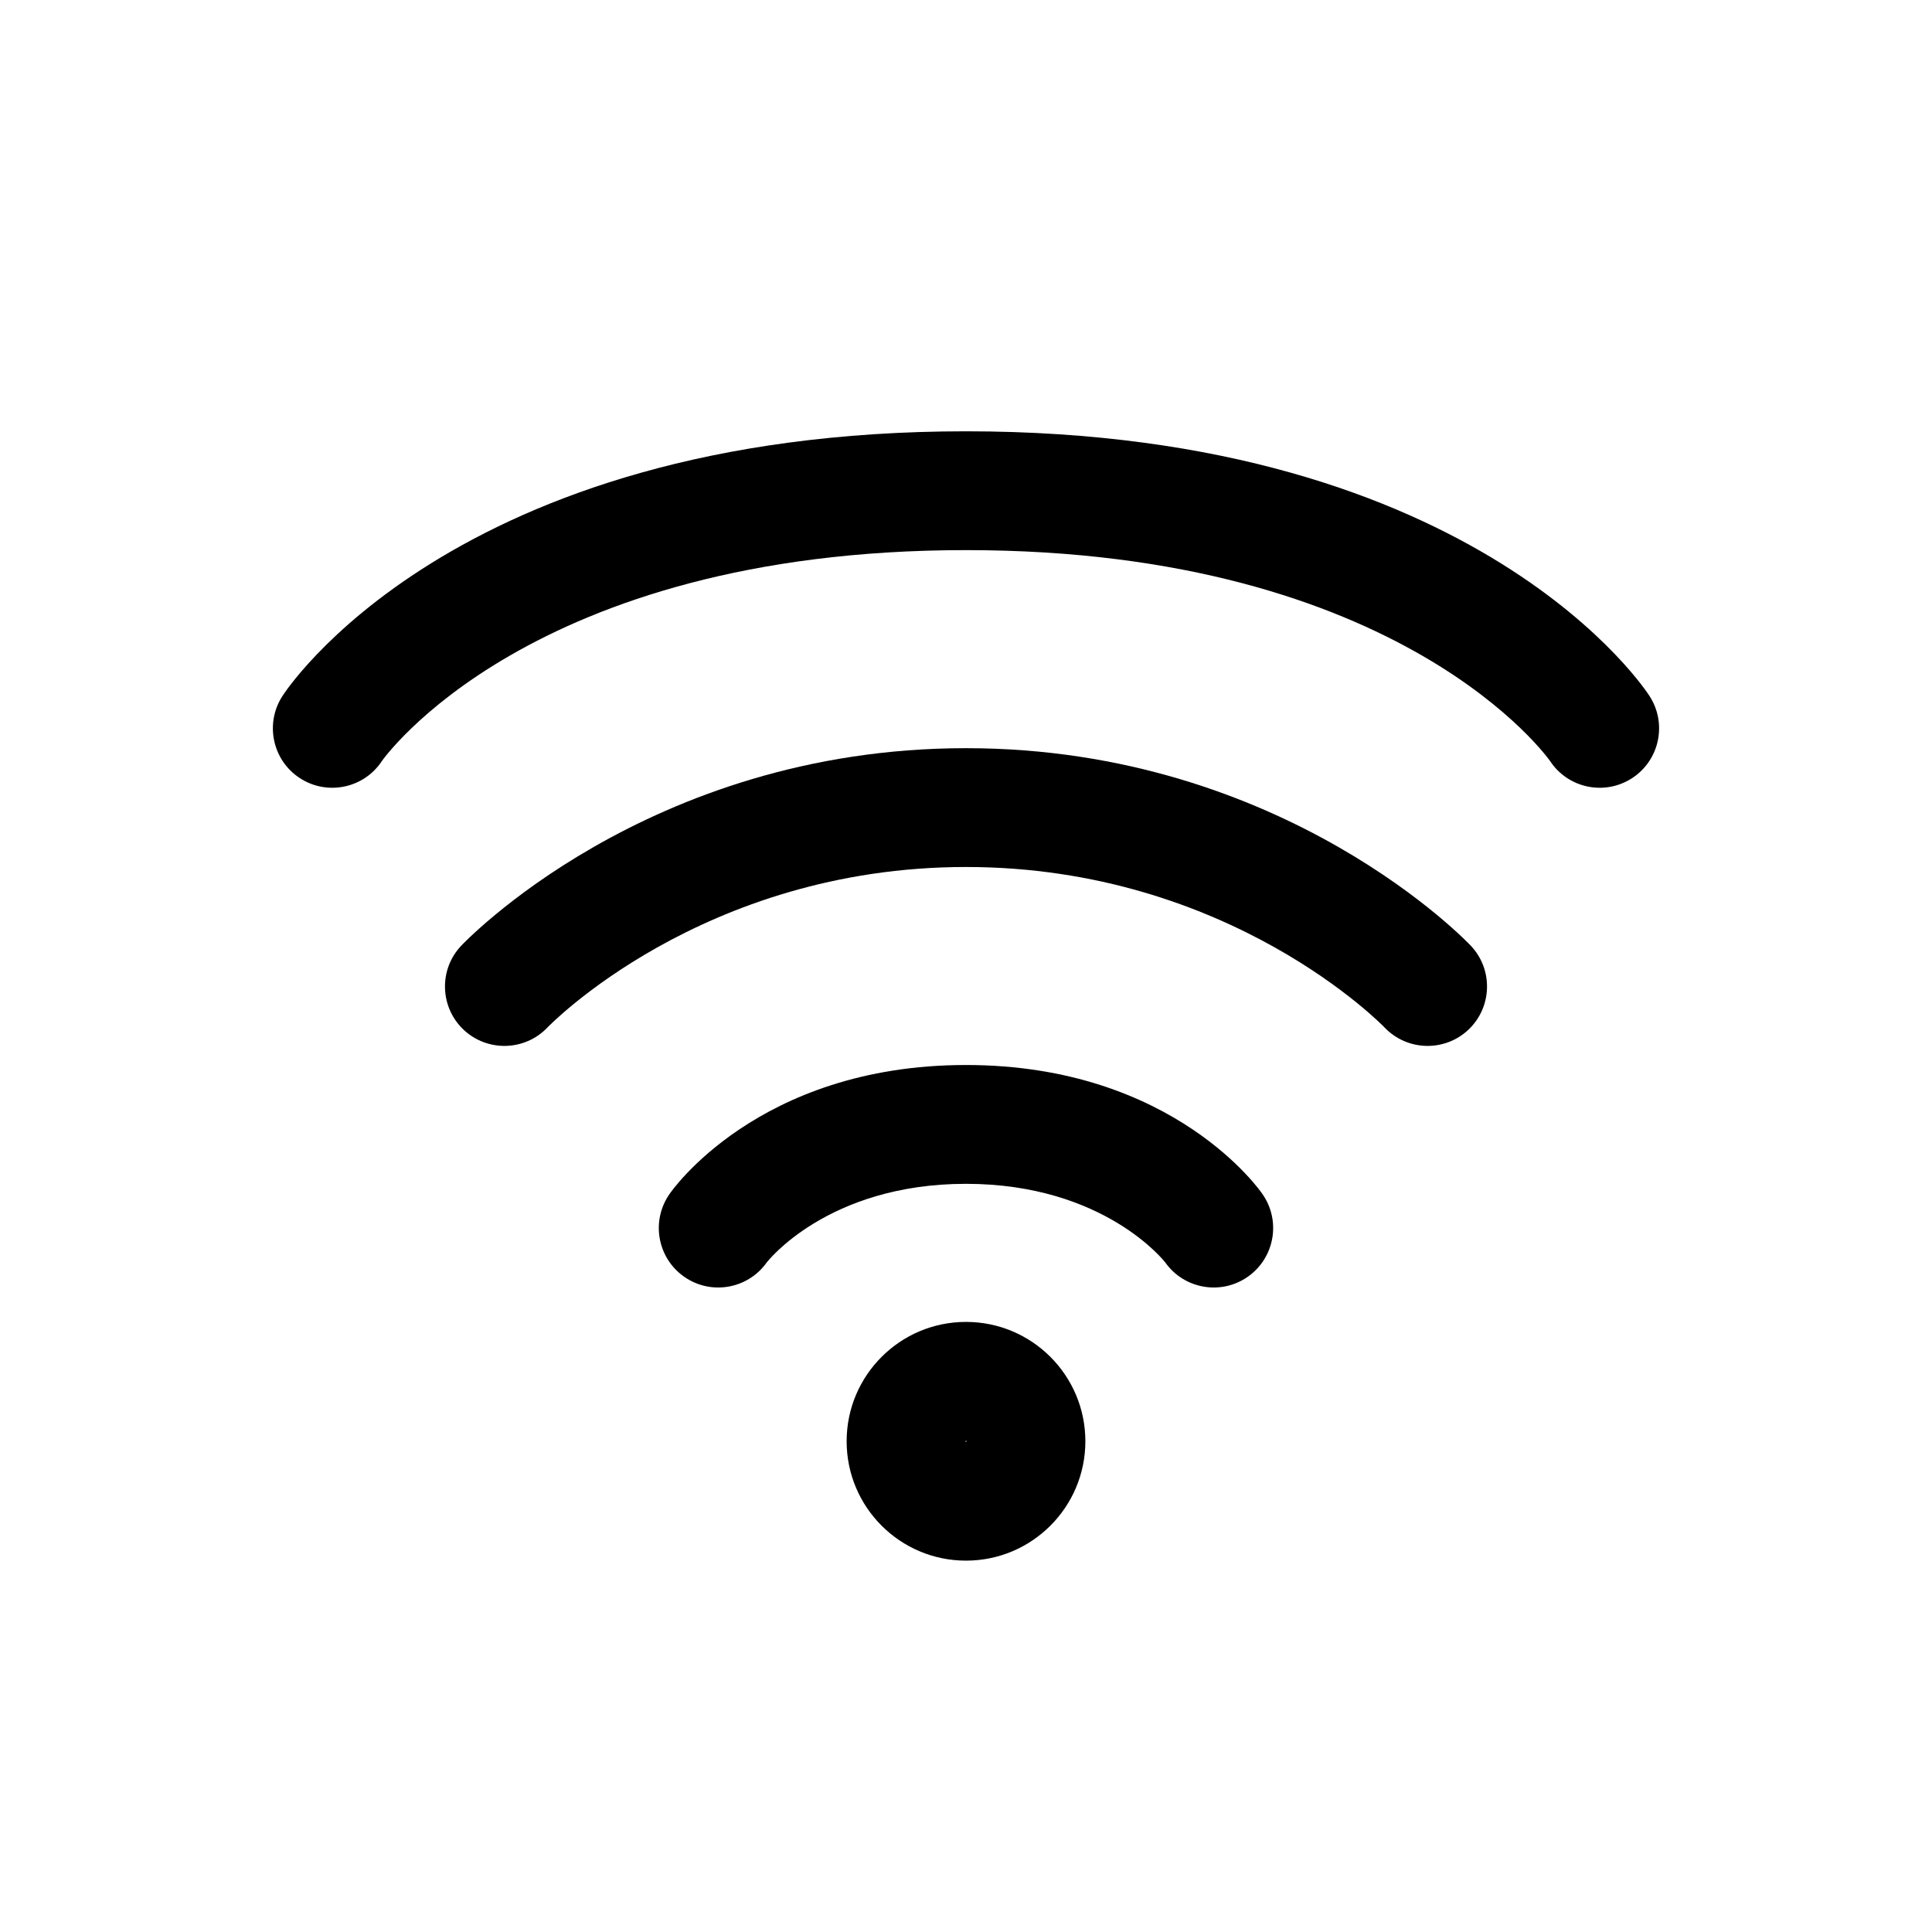 <?xml version="1.0" encoding="UTF-8"?>
<!-- Uploaded to: ICON Repo, www.svgrepo.com, Generator: ICON Repo Mixer Tools -->
<svg fill="#000000" width="800px" height="800px" version="1.1" viewBox="144 144 512 512" xmlns="http://www.w3.org/2000/svg">
 <g fill-rule="evenodd">
  <path d="m245.2 345.69s38.855-55.902 154.8-55.902c115.94 0 154.79 55.902 154.79 55.902 4.789 7.266 14.57 9.258 21.812 4.473 7.262-4.785 9.258-14.57 4.469-21.812 0 0-44.312-70.051-181.07-70.051-136.77 0-181.08 70.051-181.08 70.051-4.785 7.242-2.793 17.027 4.469 21.812 7.242 4.785 17.027 2.793 21.812-4.473z"/>
  <path d="m347.18 478.57s16.016-20.844 52.816-20.844c36.797 0 52.816 20.844 52.816 20.844 5.035 7.098 14.883 8.754 21.957 3.719 7.094-5.039 8.754-14.887 3.715-21.961 0 0-23.051-34.09-78.488-34.09-55.441 0-78.492 34.09-78.492 34.09-5.035 7.074-3.379 16.922 3.719 21.961 7.074 5.035 16.918 3.379 21.957-3.719z"/>
  <path d="m289.1 416.27s40.852-42.508 110.9-42.508 110.9 42.508 110.9 42.508c5.984 6.301 15.957 6.57 22.273 0.59 6.297-5.984 6.57-15.953 0.59-22.25 0 0-49.059-52.336-133.76-52.336s-133.76 52.336-133.76 52.336c-5.984 6.297-5.711 16.266 0.586 22.25 6.32 5.981 16.289 5.711 22.273-0.59z"/>
  <path d="m400 494.32c-17.465 0-31.633 14.168-31.633 31.633s14.168 31.633 31.633 31.633 31.633-14.168 31.633-31.633-14.168-31.633-31.633-31.633zm0 31.496c0.09 0 0.133 0.047 0.133 0.137s-0.043 0.133-0.133 0.133-0.137-0.043-0.137-0.133 0.047-0.137 0.137-0.137z"/>
 </g>
</svg>